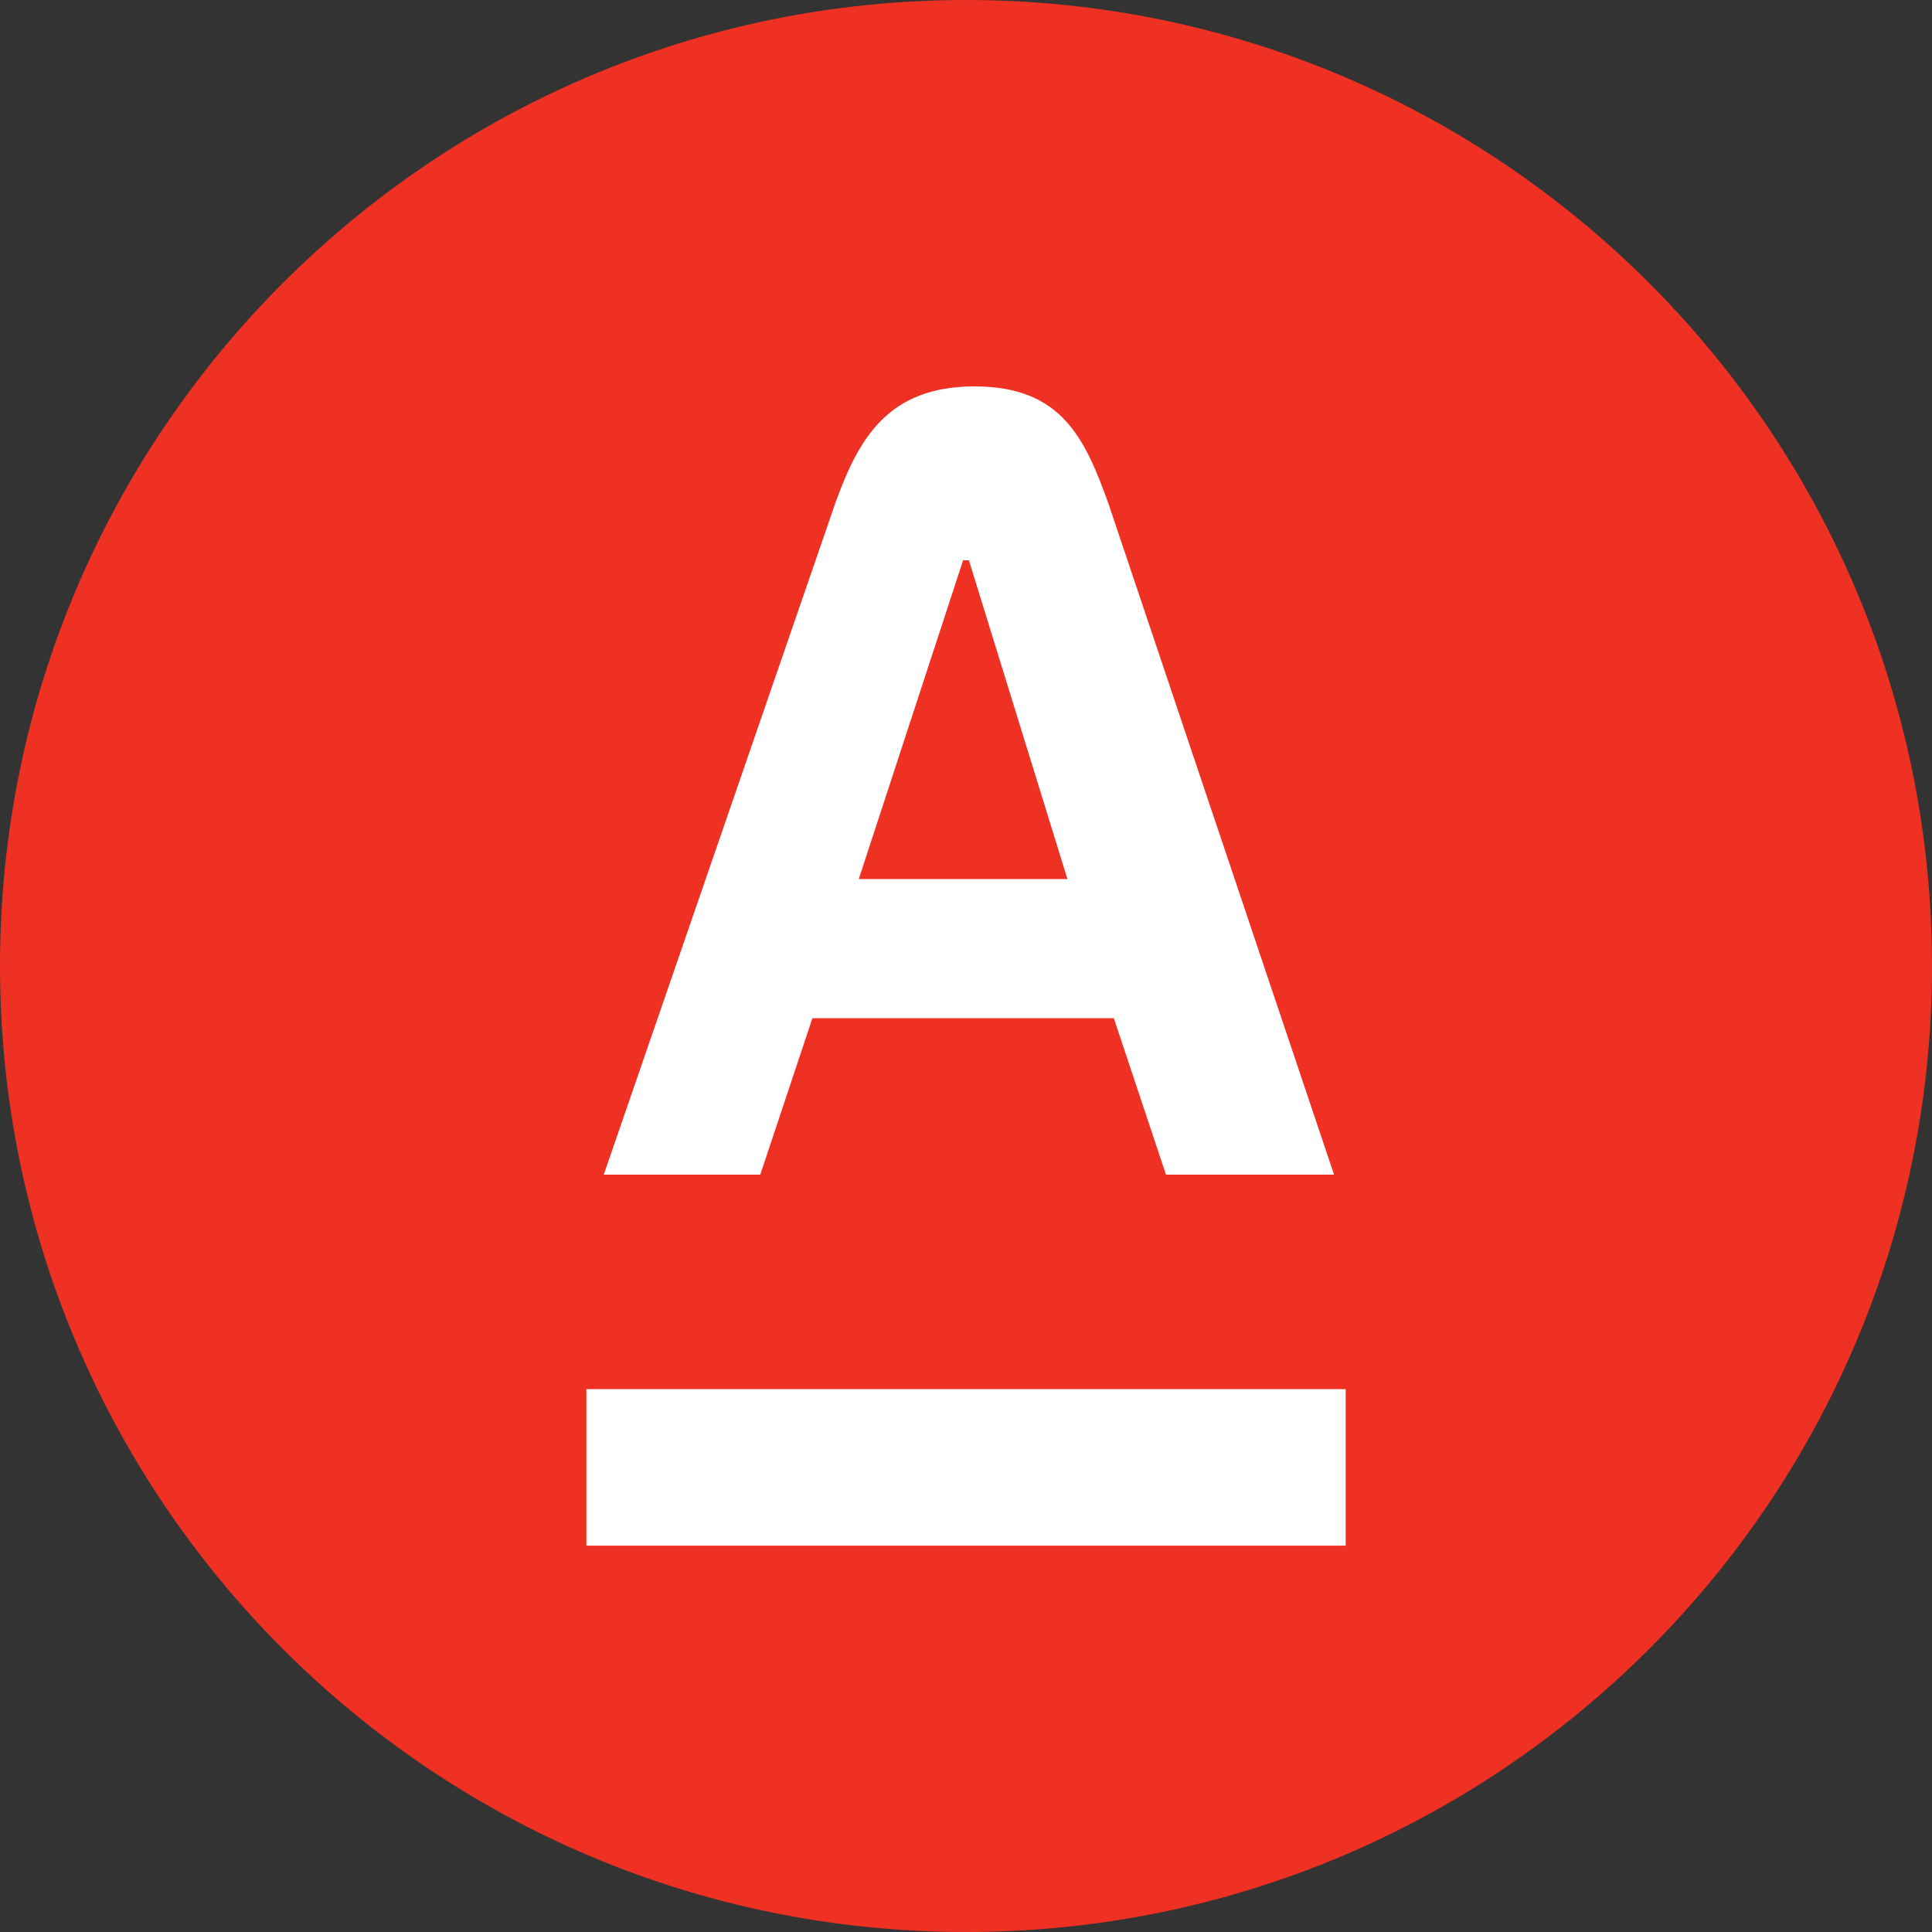 <?xml version="1.0" encoding="UTF-8"?> <svg xmlns="http://www.w3.org/2000/svg" width="50" height="50" viewBox="0 0 50 50" fill="none"><rect x="0" y="0" width="50" height="50" fill="#333333" stroke="none"/><g clip-path="url(#clip0_9772_4533)"><path d="M50 25C50 11.193 38.807 0 25 0C11.193 0 0 11.193 0 25C0 38.807 11.193 50 25 50C38.807 50 50 38.807 50 25Z" fill="#EF3124"></path><path d="M34.826 35.951H15.176V40.001H34.826V35.951Z" fill="white"></path><path d="M28.675 13C28.075 11.35 27.475 10 25.225 10C22.975 10 22.225 11.35 21.625 13L15.625 30.4H19.675L21.025 26.35H28.825L30.175 30.4H34.525L28.675 13ZM22.225 22.75L24.925 14.5H25.075L27.625 22.75H22.225Z" fill="white"></path></g><defs><clipPath id="clip0_9772_4533"><rect width="50" height="50" fill="white"></rect></clipPath></defs></svg> 